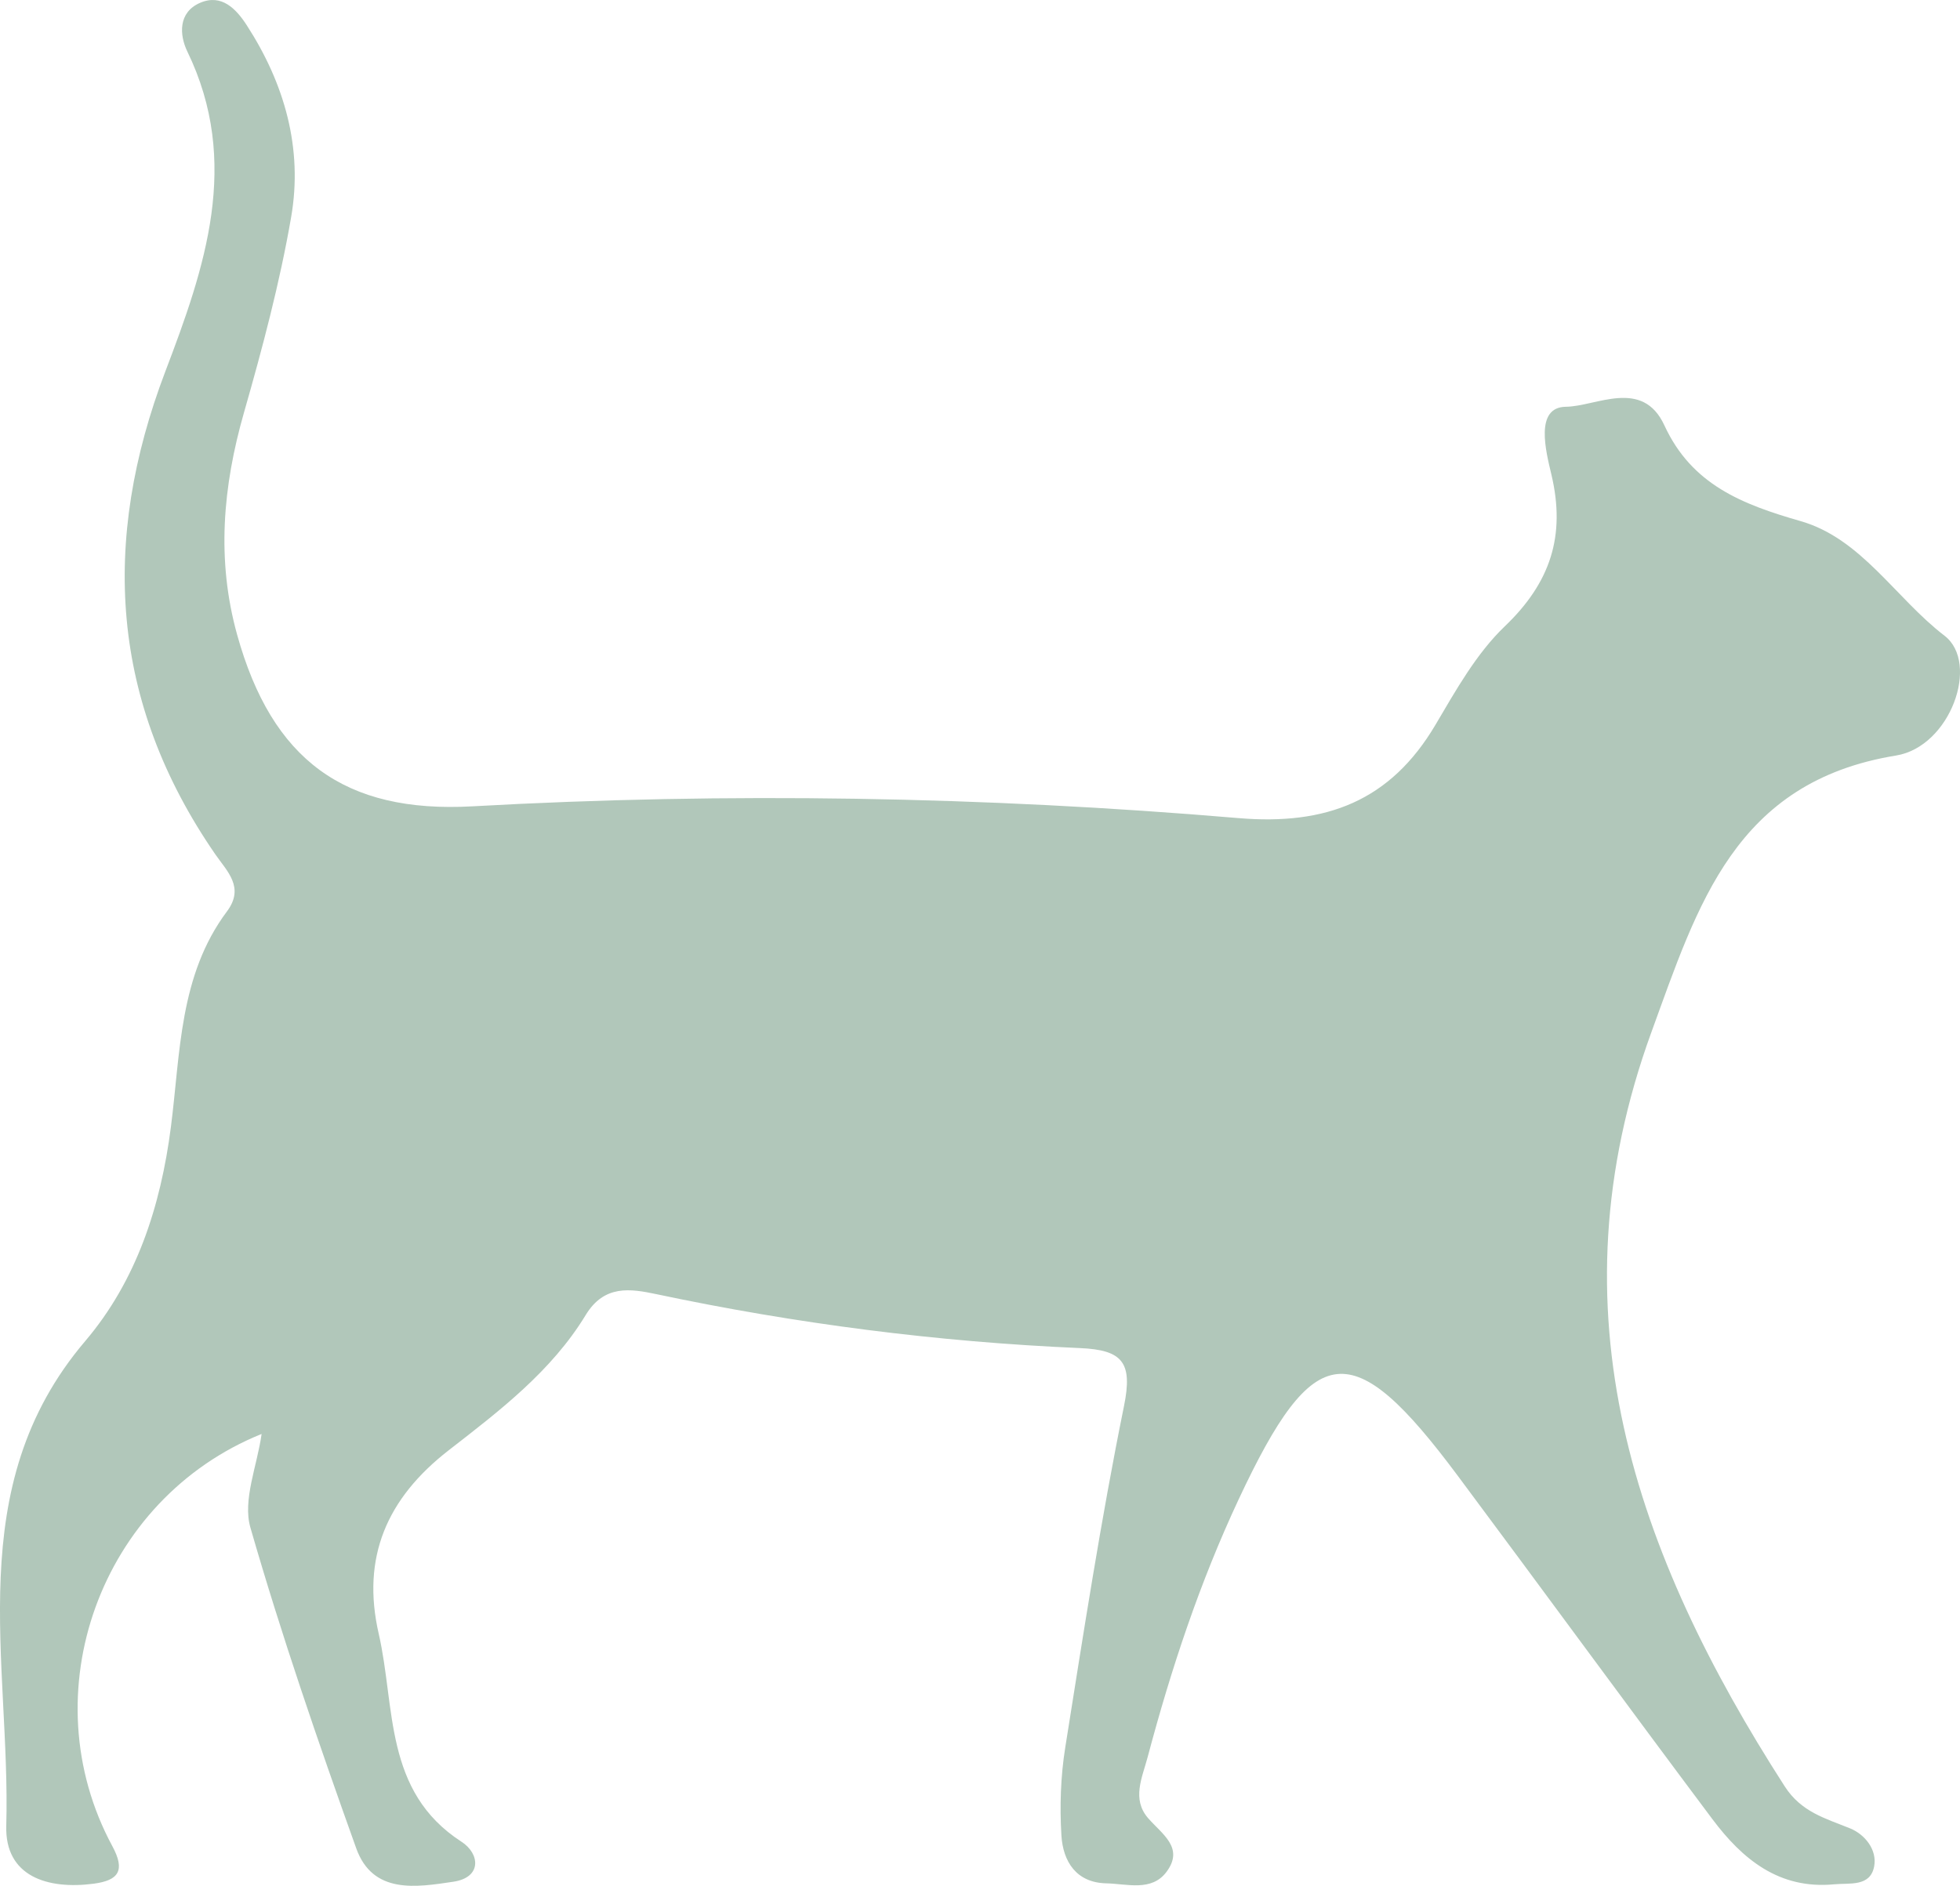 <?xml version="1.0" encoding="utf-8"?>
<!-- Generator: Adobe Illustrator 16.0.4, SVG Export Plug-In . SVG Version: 6.00 Build 0)  -->
<!DOCTYPE svg PUBLIC "-//W3C//DTD SVG 1.1//EN" "http://www.w3.org/Graphics/SVG/1.1/DTD/svg11.dtd">
<svg version="1.1" id="Ebene_1" xmlns="http://www.w3.org/2000/svg" xmlns:xlink="http://www.w3.org/1999/xlink" x="0px" y="0px"
	 width="156.276px" height="150.386px" viewBox="0 0 156.276 150.386" enable-background="new 0 0 156.276 150.386"
	 xml:space="preserve">
<g>
	<path fill="#B1C7BA" d="M20.858,114.352c-12.867,5.189-18.476,20.689-11.903,32.865c1.055,1.954,0.508,2.735-1.483,2.999
		c-3.682,0.485-7.083-0.583-6.972-4.604c0.362-13.122-3.645-26.974,6.29-38.661c4.099-4.821,6.02-10.748,6.836-17.075
		c0.761-5.898,0.649-12.089,4.473-17.2c1.433-1.917-0.003-3.201-0.935-4.552c-8.359-12.126-9.15-24.93-3.973-38.526
		c3.135-8.232,6.045-16.633,1.743-25.497c-0.623-1.286-0.756-3.114,1.027-3.879C17.678-0.516,18.836,0.722,19.666,2
		c3.018,4.66,4.497,9.827,3.55,15.302c-0.908,5.258-2.291,10.452-3.761,15.591c-1.69,5.904-2.208,11.76-0.545,17.733
		c2.774,9.973,8.559,14.243,18.759,13.675c20.378-1.139,40.747-0.784,61.066,0.938c6.993,0.594,12.117-1.351,15.715-7.433
		c1.631-2.76,3.26-5.686,5.533-7.862c3.637-3.479,4.868-7.212,3.717-12.088c-0.44-1.857-1.363-5.391,1.159-5.419
		c2.415-0.027,6.099-2.311,7.849,1.489c2.184,4.731,6.193,6.29,10.873,7.635c4.842,1.393,7.561,6.146,11.461,9.135
		c2.834,2.174,0.477,8.848-3.869,9.555c-12.842,2.092-15.797,11.894-19.495,22.04c-8.128,22.292-1.331,41.573,10.62,60.159
		c1.322,2.055,3.232,2.55,5.207,3.351c1.181,0.477,2.188,1.712,1.924,3.054c-0.32,1.619-1.936,1.292-3.18,1.41
		c-4.4,0.421-7.328-2.006-9.723-5.207c-6.809-9.093-13.512-18.268-20.298-27.377c-8.397-11.273-11.451-10.956-17.457,1.867
		c-3.096,6.609-5.392,13.517-7.263,20.566c-0.438,1.646-1.286,3.362,0.039,4.881c1.121,1.285,2.888,2.357,1.467,4.272
		c-1.188,1.601-3.158,0.956-4.811,0.921c-2.396-0.053-3.443-1.749-3.572-3.803c-0.143-2.329-0.064-4.723,0.304-7.026
		c1.447-9.095,2.849-18.203,4.683-27.222c0.709-3.48-0.092-4.485-3.513-4.633c-11.366-0.492-22.627-1.942-33.769-4.3
		c-2.078-0.438-4.157-0.77-5.637,1.665c-2.721,4.48-6.878,7.644-10.931,10.791c-4.911,3.818-6.971,8.519-5.571,14.626
		c1.343,5.854,0.389,12.572,6.603,16.587c1.454,0.941,1.655,2.844-0.659,3.188c-2.93,0.435-6.415,1.03-7.74-2.674
		c-3.026-8.452-5.953-16.953-8.436-25.572C19.331,119.611,20.508,116.887,20.858,114.352"/>
</g>
</svg>

